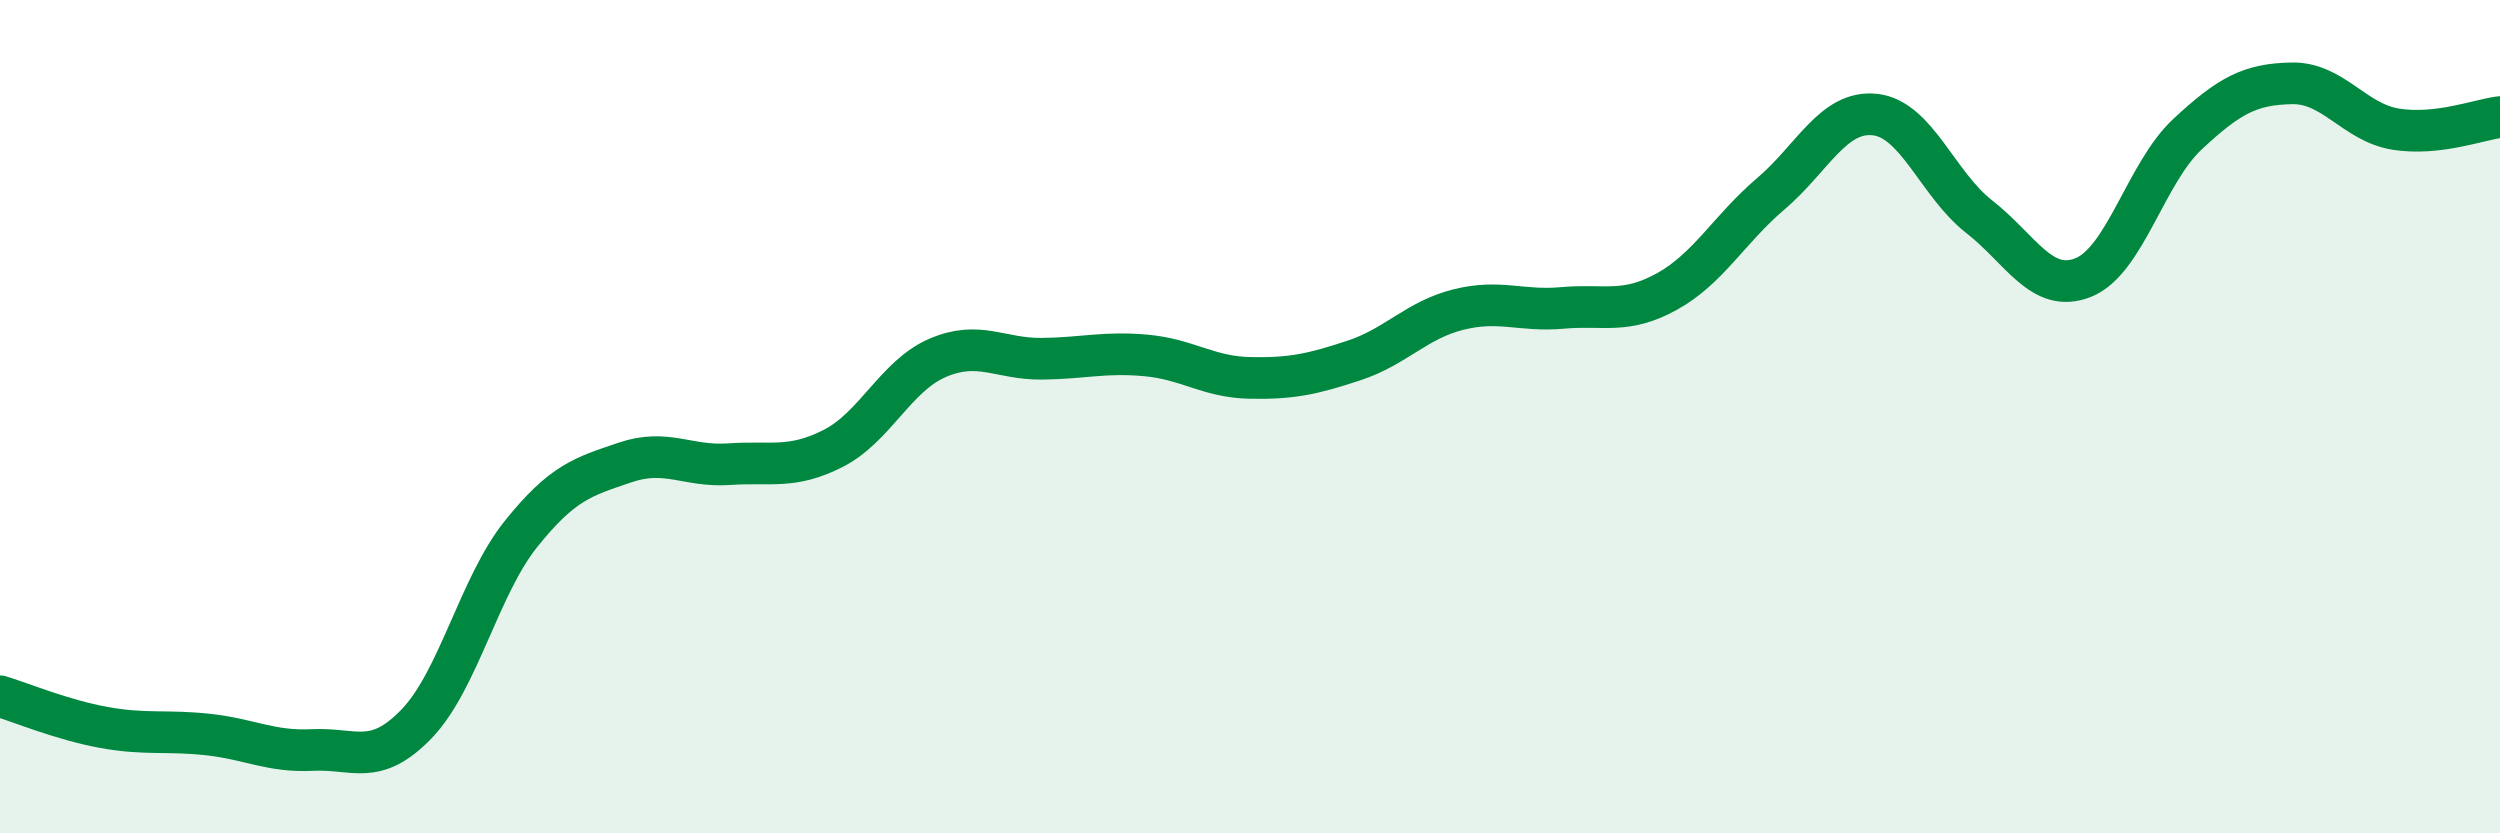 
    <svg width="60" height="20" viewBox="0 0 60 20" xmlns="http://www.w3.org/2000/svg">
      <path
        d="M 0,16.71 C 0.5,16.86 1.5,17.28 2.5,17.46 C 3.5,17.64 4,17.52 5,17.63 C 6,17.74 6.5,18.05 7.5,18 C 8.5,17.95 9,18.41 10,17.37 C 11,16.33 11.5,14.07 12.5,12.82 C 13.5,11.57 14,11.44 15,11.1 C 16,10.76 16.5,11.21 17.5,11.14 C 18.5,11.07 19,11.27 20,10.76 C 21,10.25 21.5,9.02 22.5,8.59 C 23.5,8.16 24,8.62 25,8.61 C 26,8.6 26.5,8.44 27.5,8.53 C 28.5,8.62 29,9.05 30,9.07 C 31,9.09 31.5,8.98 32.5,8.65 C 33.5,8.32 34,7.68 35,7.43 C 36,7.18 36.5,7.48 37.5,7.39 C 38.5,7.3 39,7.55 40,7 C 41,6.45 41.5,5.5 42.5,4.65 C 43.5,3.8 44,2.64 45,2.75 C 46,2.86 46.5,4.42 47.5,5.2 C 48.5,5.98 49,7.06 50,6.66 C 51,6.26 51.5,4.15 52.5,3.22 C 53.5,2.29 54,2.02 55,2 C 56,1.98 56.5,2.94 57.5,3.1 C 58.5,3.26 59.5,2.87 60,2.81L60 20L0 20Z"
        fill="#008740"
        opacity="0.1"
        stroke-linecap="round"
        stroke-linejoin="round"
      />
      <path
        d="M 0,16.71 C 0.5,16.86 1.5,17.28 2.5,17.46 C 3.5,17.64 4,17.52 5,17.63 C 6,17.74 6.5,18.05 7.5,18 C 8.5,17.95 9,18.41 10,17.37 C 11,16.33 11.5,14.07 12.5,12.82 C 13.5,11.57 14,11.44 15,11.1 C 16,10.76 16.5,11.21 17.5,11.14 C 18.5,11.07 19,11.27 20,10.76 C 21,10.25 21.5,9.02 22.5,8.59 C 23.5,8.16 24,8.62 25,8.61 C 26,8.6 26.5,8.44 27.5,8.53 C 28.5,8.62 29,9.05 30,9.07 C 31,9.09 31.5,8.98 32.5,8.65 C 33.5,8.32 34,7.68 35,7.43 C 36,7.18 36.5,7.48 37.5,7.39 C 38.5,7.3 39,7.55 40,7 C 41,6.45 41.5,5.5 42.5,4.65 C 43.5,3.8 44,2.64 45,2.75 C 46,2.86 46.5,4.42 47.5,5.2 C 48.5,5.98 49,7.06 50,6.66 C 51,6.26 51.5,4.15 52.5,3.22 C 53.5,2.29 54,2.02 55,2 C 56,1.98 56.5,2.94 57.5,3.1 C 58.5,3.26 59.5,2.87 60,2.81"
        stroke="#008740"
        stroke-width="1"
        fill="none"
        stroke-linecap="round"
        stroke-linejoin="round"
      />
    </svg>
  